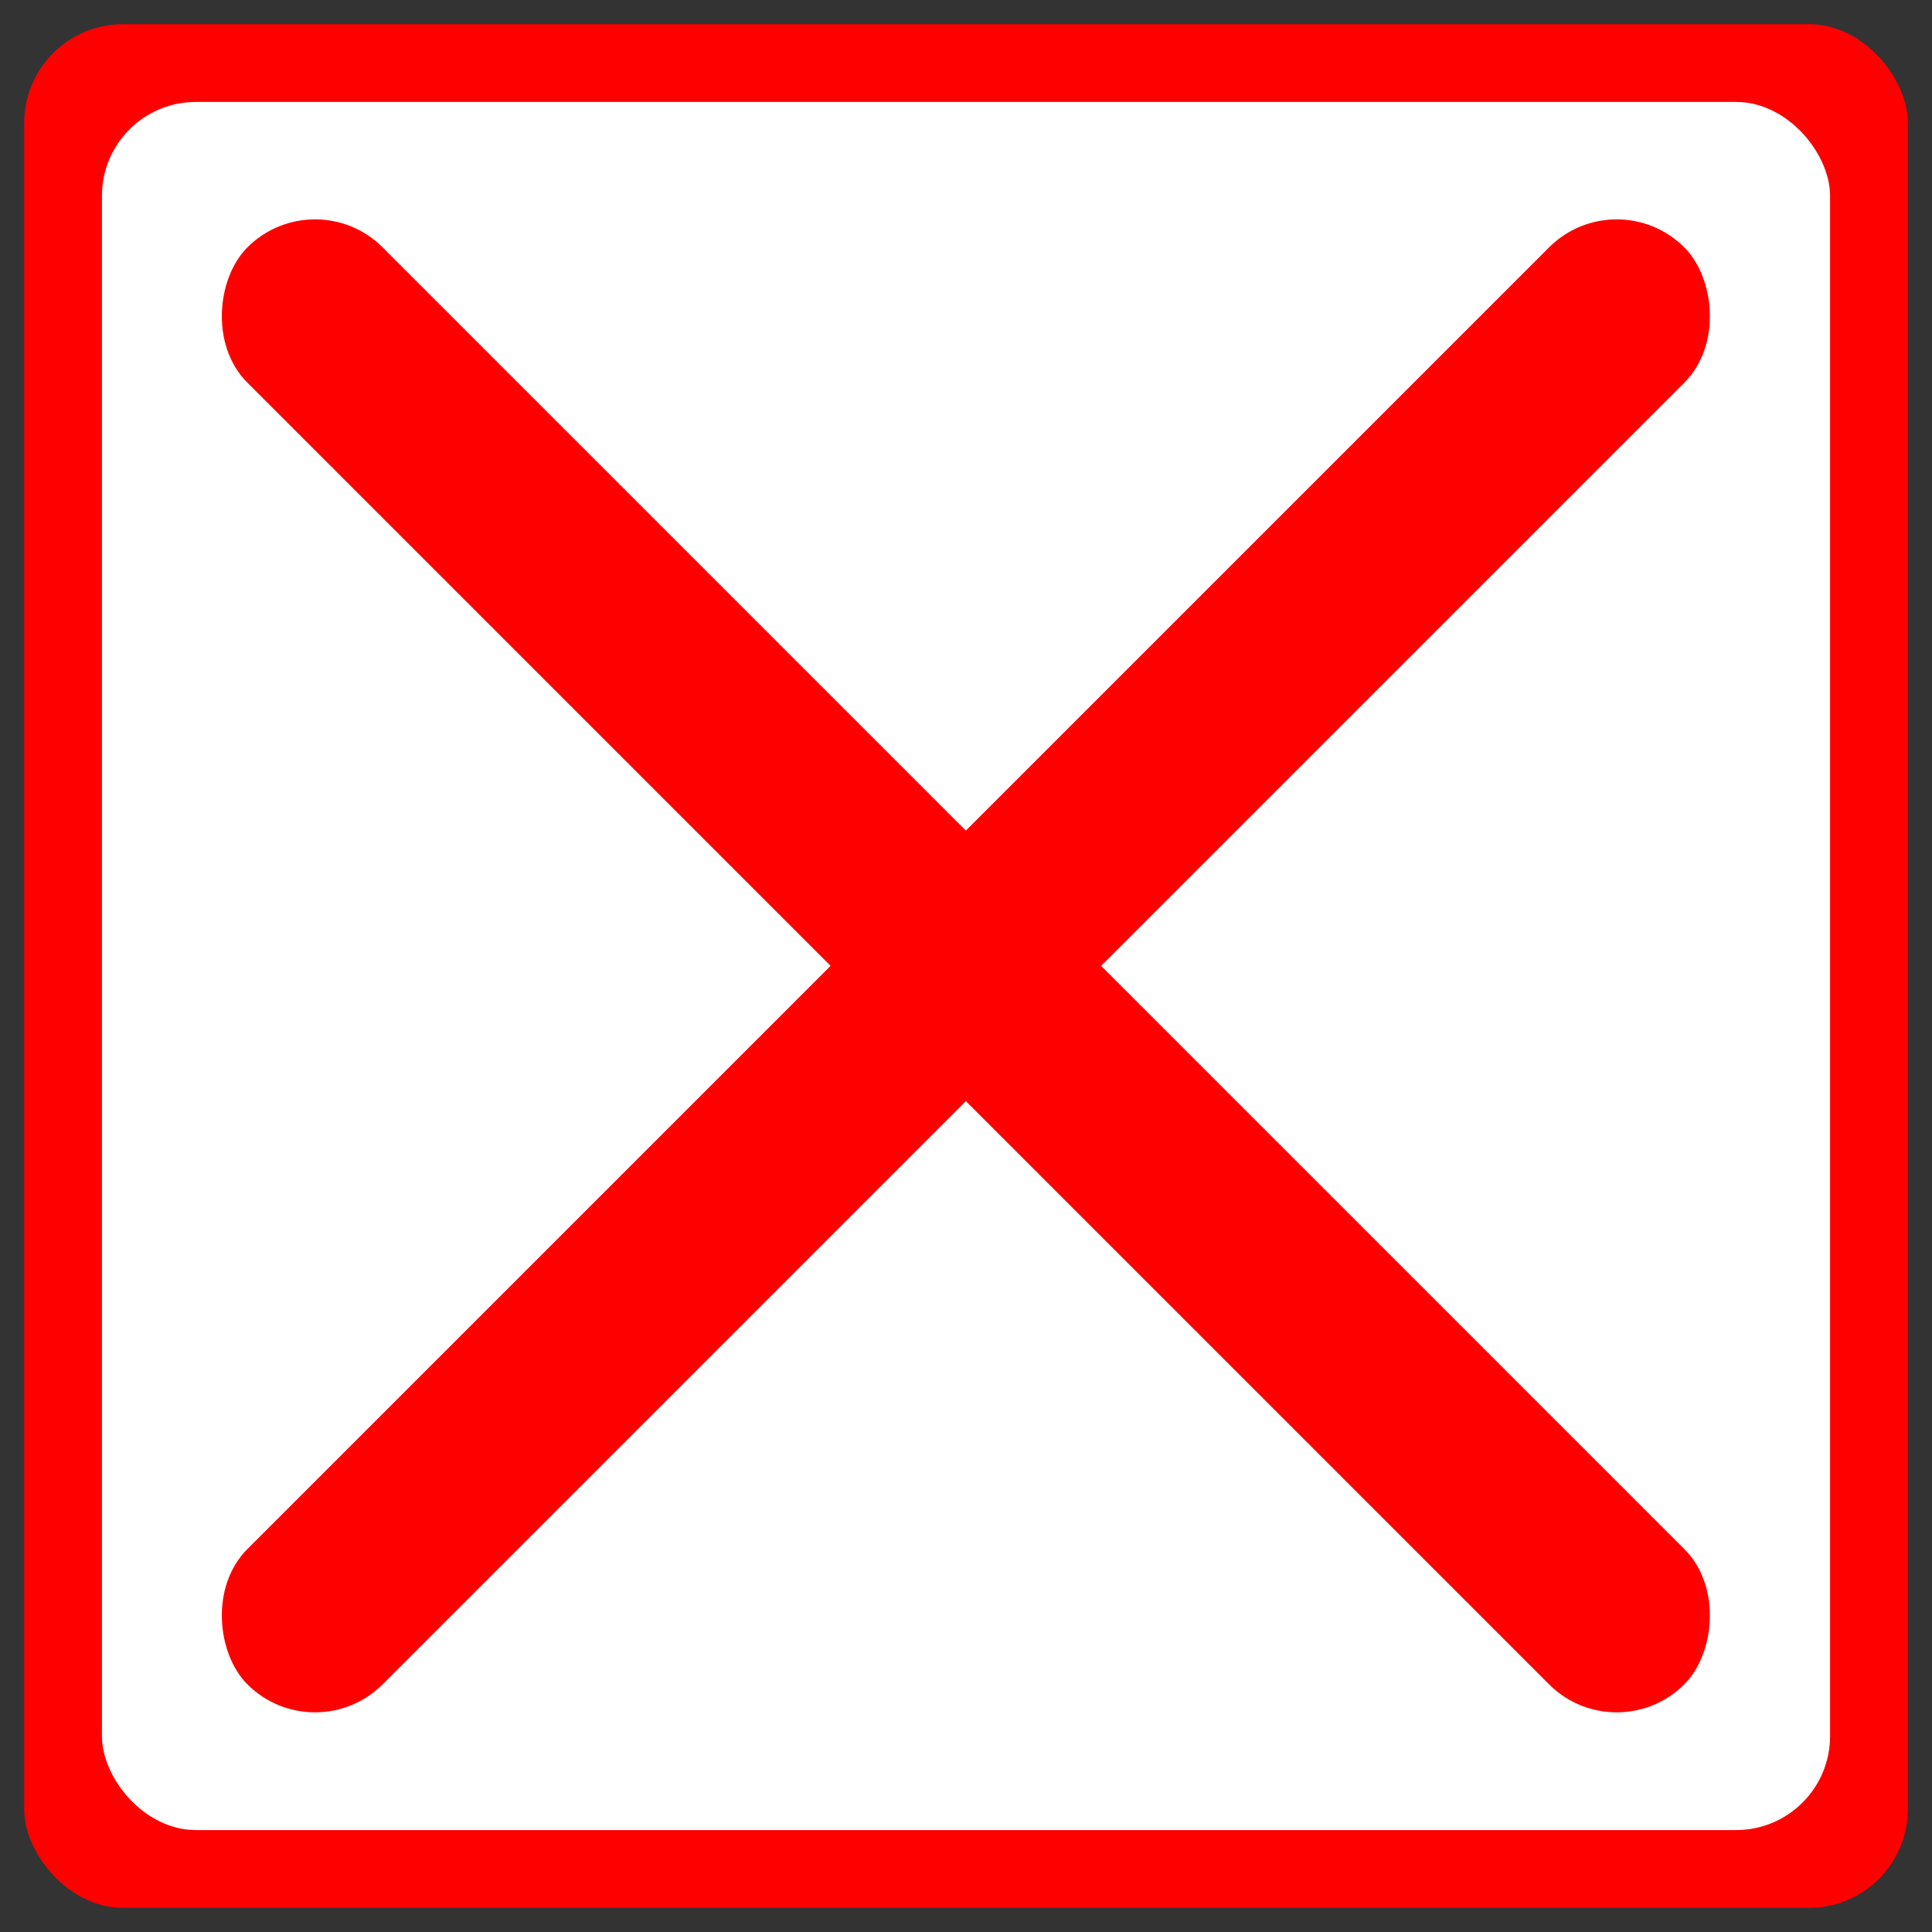 <?xml version="1.0" encoding="UTF-8" standalone="no"?>
<!-- Created with Inkscape (http://www.inkscape.org/) -->
<svg
   xmlns:svg="http://www.w3.org/2000/svg"
   xmlns="http://www.w3.org/2000/svg"
   version="1.0"
   width="800"
   height="800"
   id="svg2">
  <rect width="100%" height="100%" fill="#333333" stroke="none"/>
  <defs
     id="defs4" />
  <g
     id="layer1">
    <rect
       width="778.059"
       height="778.059"
       ry="40"
       x="10.97"
       y="10.97"
       style="opacity:1;fill:red;fill-opacity:1;fill-rule:nonzero;stroke:red;stroke-width:1.941;stroke-linecap:butt;stroke-linejoin:miter;stroke-miterlimit:4;stroke-dasharray:none;stroke-dashoffset:0;stroke-opacity:1"
       id="rect22526" />
    <rect
       width="717.793"
       height="717.793"
       ry="40"
       x="41.104"
       y="41.104"
       style="opacity:1;fill:white;fill-opacity:1;fill-rule:nonzero;stroke:red;stroke-width:2.207;stroke-linecap:butt;stroke-linejoin:miter;stroke-miterlimit:4;stroke-dasharray:none;stroke-dashoffset:0;stroke-opacity:1"
       id="rect23413" />
    <rect
       width="837.969"
       height="75.606"
       ry="37.803"
       x="-418.985"
       y="527.882"
       transform="matrix(-0.707,0.707,0.707,0.707,0,0)"
       style="opacity:1;fill:red;fill-opacity:1;fill-rule:nonzero;stroke:red;stroke-width:3.619;stroke-linecap:butt;stroke-linejoin:miter;stroke-miterlimit:4;stroke-dasharray:none;stroke-dashoffset:0;stroke-opacity:1"
       id="rect23421" />
    <rect
       width="837.971"
       height="75.606"
       rx="37.803"
       ry="37.803"
       x="146.7"
       y="-37.803"
       transform="matrix(0.707,0.707,-0.707,0.707,0,0)"
       style="opacity:1;fill:red;fill-opacity:1;fill-rule:nonzero;stroke:red;stroke-width:3.619;stroke-linecap:butt;stroke-linejoin:miter;stroke-miterlimit:4;stroke-dasharray:none;stroke-dashoffset:0;stroke-opacity:1"
       id="rect23425" />
  </g>
</svg>
